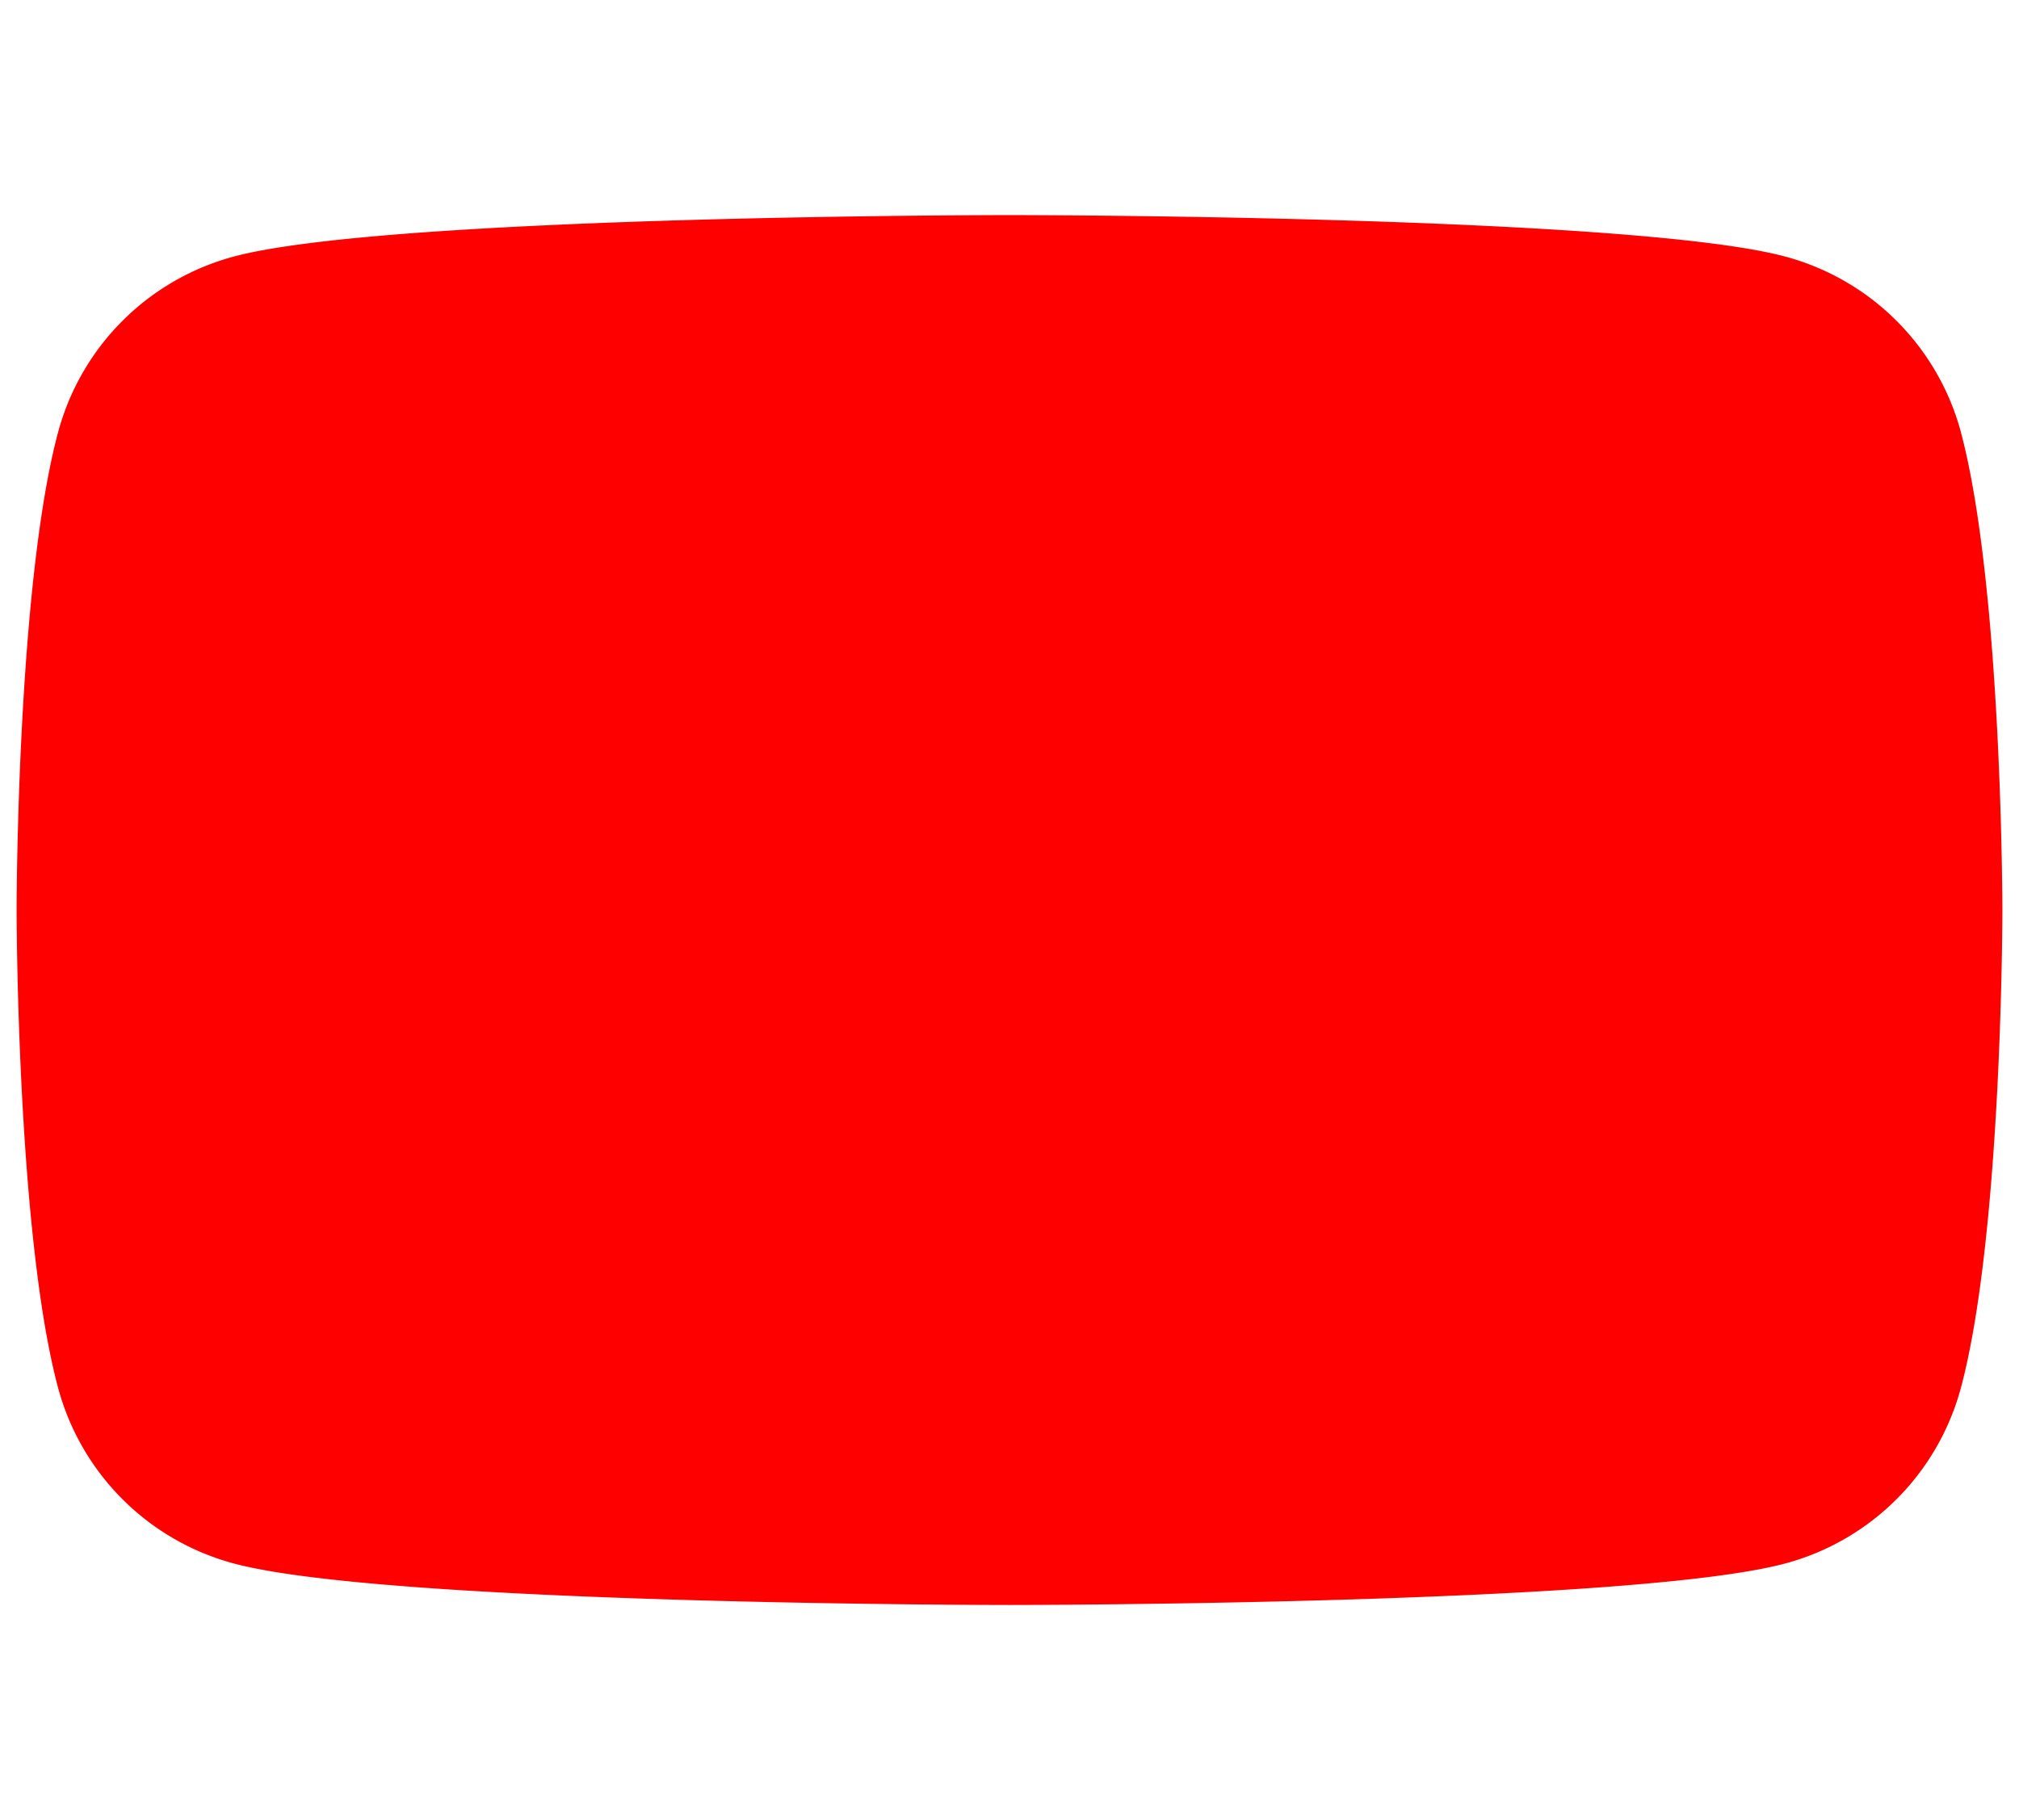<svg width="61" height="55" fill="none" xmlns="http://www.w3.org/2000/svg"><g clip-path="url(#clip0_3844_5865)"><path d="M59.245 13.059a7.513 7.513 0 00-5.305-5.305C49.263 6.5 30.5 6.5 30.5 6.5s-18.762 0-23.44 1.254a7.513 7.513 0 00-5.304 5.305C.502 17.736.502 27.5.502 27.5s0 9.764 1.254 14.441a7.513 7.513 0 005.305 5.304C11.738 48.5 30.5 48.5 30.5 48.5s18.762 0 23.44-1.255a7.513 7.513 0 005.304-5.304c1.254-4.677 1.254-14.441 1.254-14.441s-.005-9.764-1.254-14.441z" fill="red"/><g filter="url(#filter0_ddddd_3844_5865)"><path d="M24.494 36.5l15.587-9-15.587-8.998v17.997z" fill="#fff"/></g></g><defs><clipPath id="clip0_3844_5865"><path fill="#fff" transform="translate(.5)" d="M0 0h60v55H0z"/></clipPath><filter id="filter0_ddddd_3844_5865" x="-18.506" y="10.502" width="101.588" height="176.997" filterUnits="userSpaceOnUse" color-interpolation-filters="sRGB"><feFlood flood-opacity="0" result="BackgroundImageFix"/><feColorMatrix in="SourceAlpha" values="0 0 0 0 0 0 0 0 0 0 0 0 0 0 0 0 0 0 127 0" result="hardAlpha"/><feOffset/><feColorMatrix values="0 0 0 0 0 0 0 0 0 0 0 0 0 0 0 0 0 0 0.1 0"/><feBlend in2="BackgroundImageFix" result="effect1_dropShadow_3844_5865"/><feColorMatrix in="SourceAlpha" values="0 0 0 0 0 0 0 0 0 0 0 0 0 0 0 0 0 0 127 0" result="hardAlpha"/><feOffset dy="7"/><feGaussianBlur stdDeviation="7.5"/><feColorMatrix values="0 0 0 0 0 0 0 0 0 0 0 0 0 0 0 0 0 0 0.1 0"/><feBlend in2="effect1_dropShadow_3844_5865" result="effect2_dropShadow_3844_5865"/><feColorMatrix in="SourceAlpha" values="0 0 0 0 0 0 0 0 0 0 0 0 0 0 0 0 0 0 127 0" result="hardAlpha"/><feOffset dy="27"/><feGaussianBlur stdDeviation="13.5"/><feColorMatrix values="0 0 0 0 0 0 0 0 0 0 0 0 0 0 0 0 0 0 0.09 0"/><feBlend in2="effect2_dropShadow_3844_5865" result="effect3_dropShadow_3844_5865"/><feColorMatrix in="SourceAlpha" values="0 0 0 0 0 0 0 0 0 0 0 0 0 0 0 0 0 0 127 0" result="hardAlpha"/><feOffset dy="61"/><feGaussianBlur stdDeviation="18"/><feColorMatrix values="0 0 0 0 0 0 0 0 0 0 0 0 0 0 0 0 0 0 0.05 0"/><feBlend in2="effect3_dropShadow_3844_5865" result="effect4_dropShadow_3844_5865"/><feColorMatrix in="SourceAlpha" values="0 0 0 0 0 0 0 0 0 0 0 0 0 0 0 0 0 0 127 0" result="hardAlpha"/><feOffset dy="108"/><feGaussianBlur stdDeviation="21.5"/><feColorMatrix values="0 0 0 0 0 0 0 0 0 0 0 0 0 0 0 0 0 0 0.01 0"/><feBlend in2="effect4_dropShadow_3844_5865" result="effect5_dropShadow_3844_5865"/><feBlend in="SourceGraphic" in2="effect5_dropShadow_3844_5865" result="shape"/></filter></defs></svg>